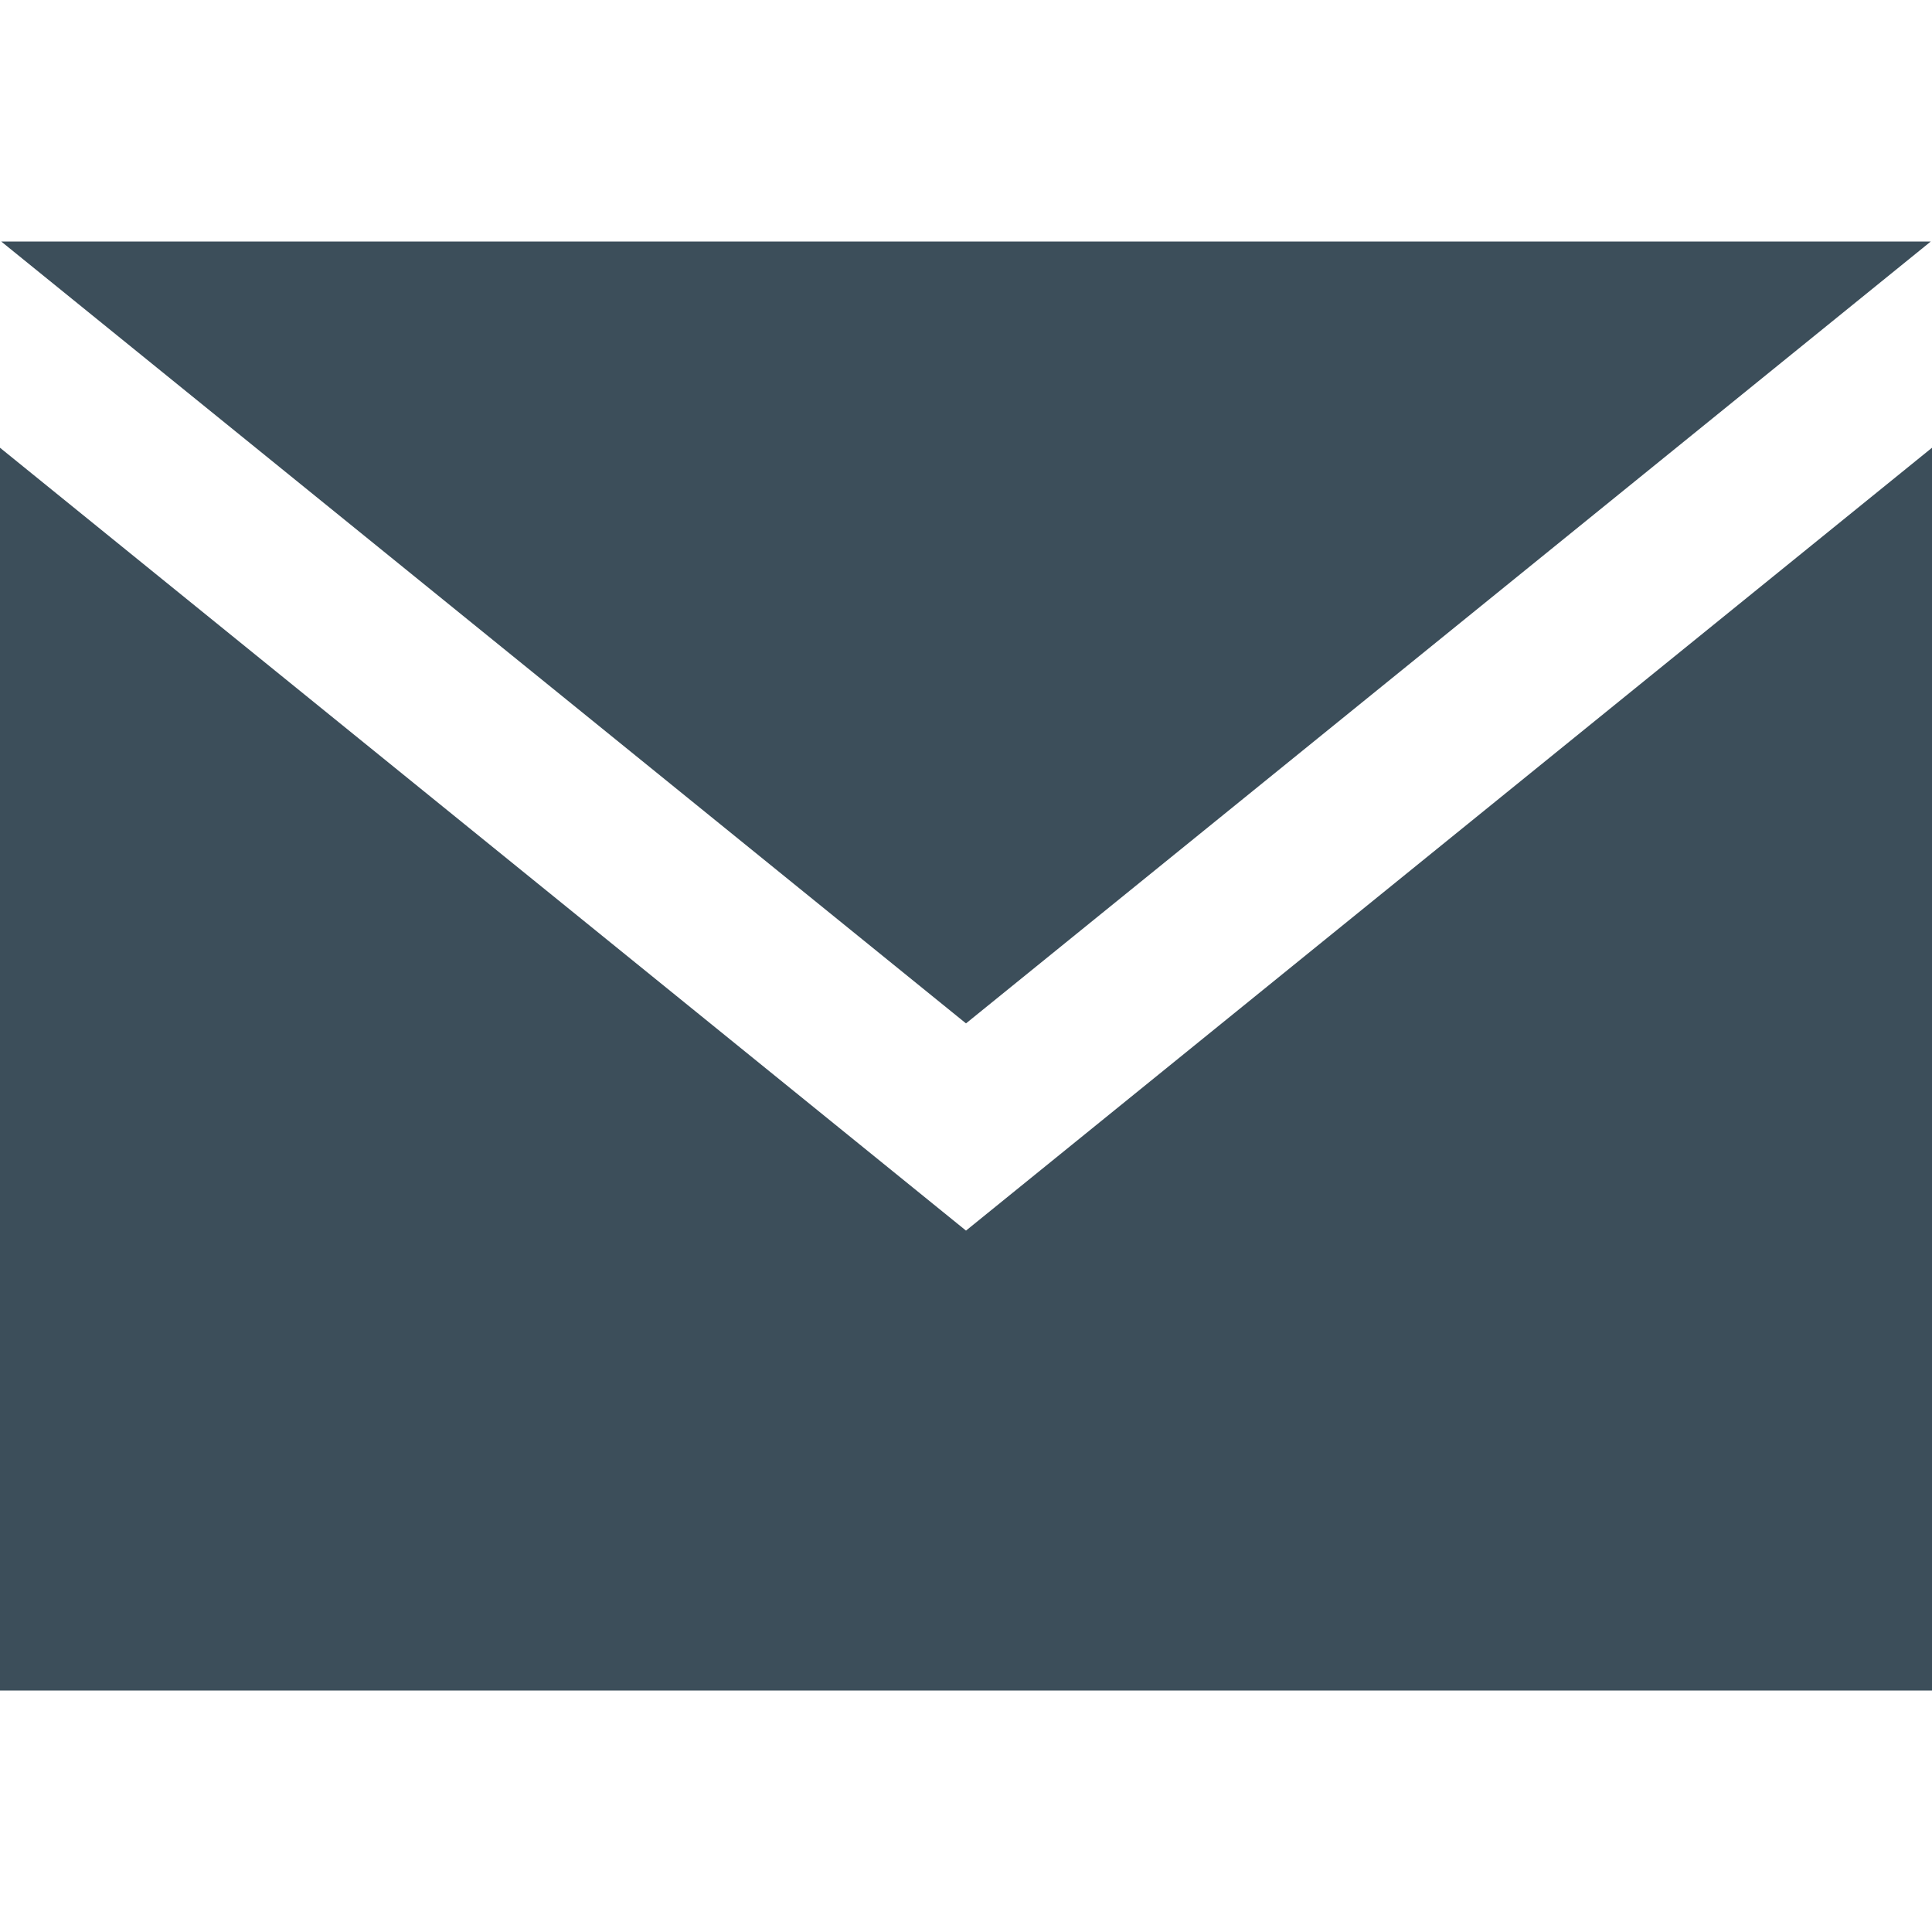 <svg xmlns="http://www.w3.org/2000/svg" width="24" height="24" viewBox="0 0 24 24" fill="#3c4e5a"><path d="M12 12.713l-11.985-9.713h23.97l-11.985 9.713zm0 2.574l-12-9.725v15.438h24v-15.438l-12 9.725z"/></svg>